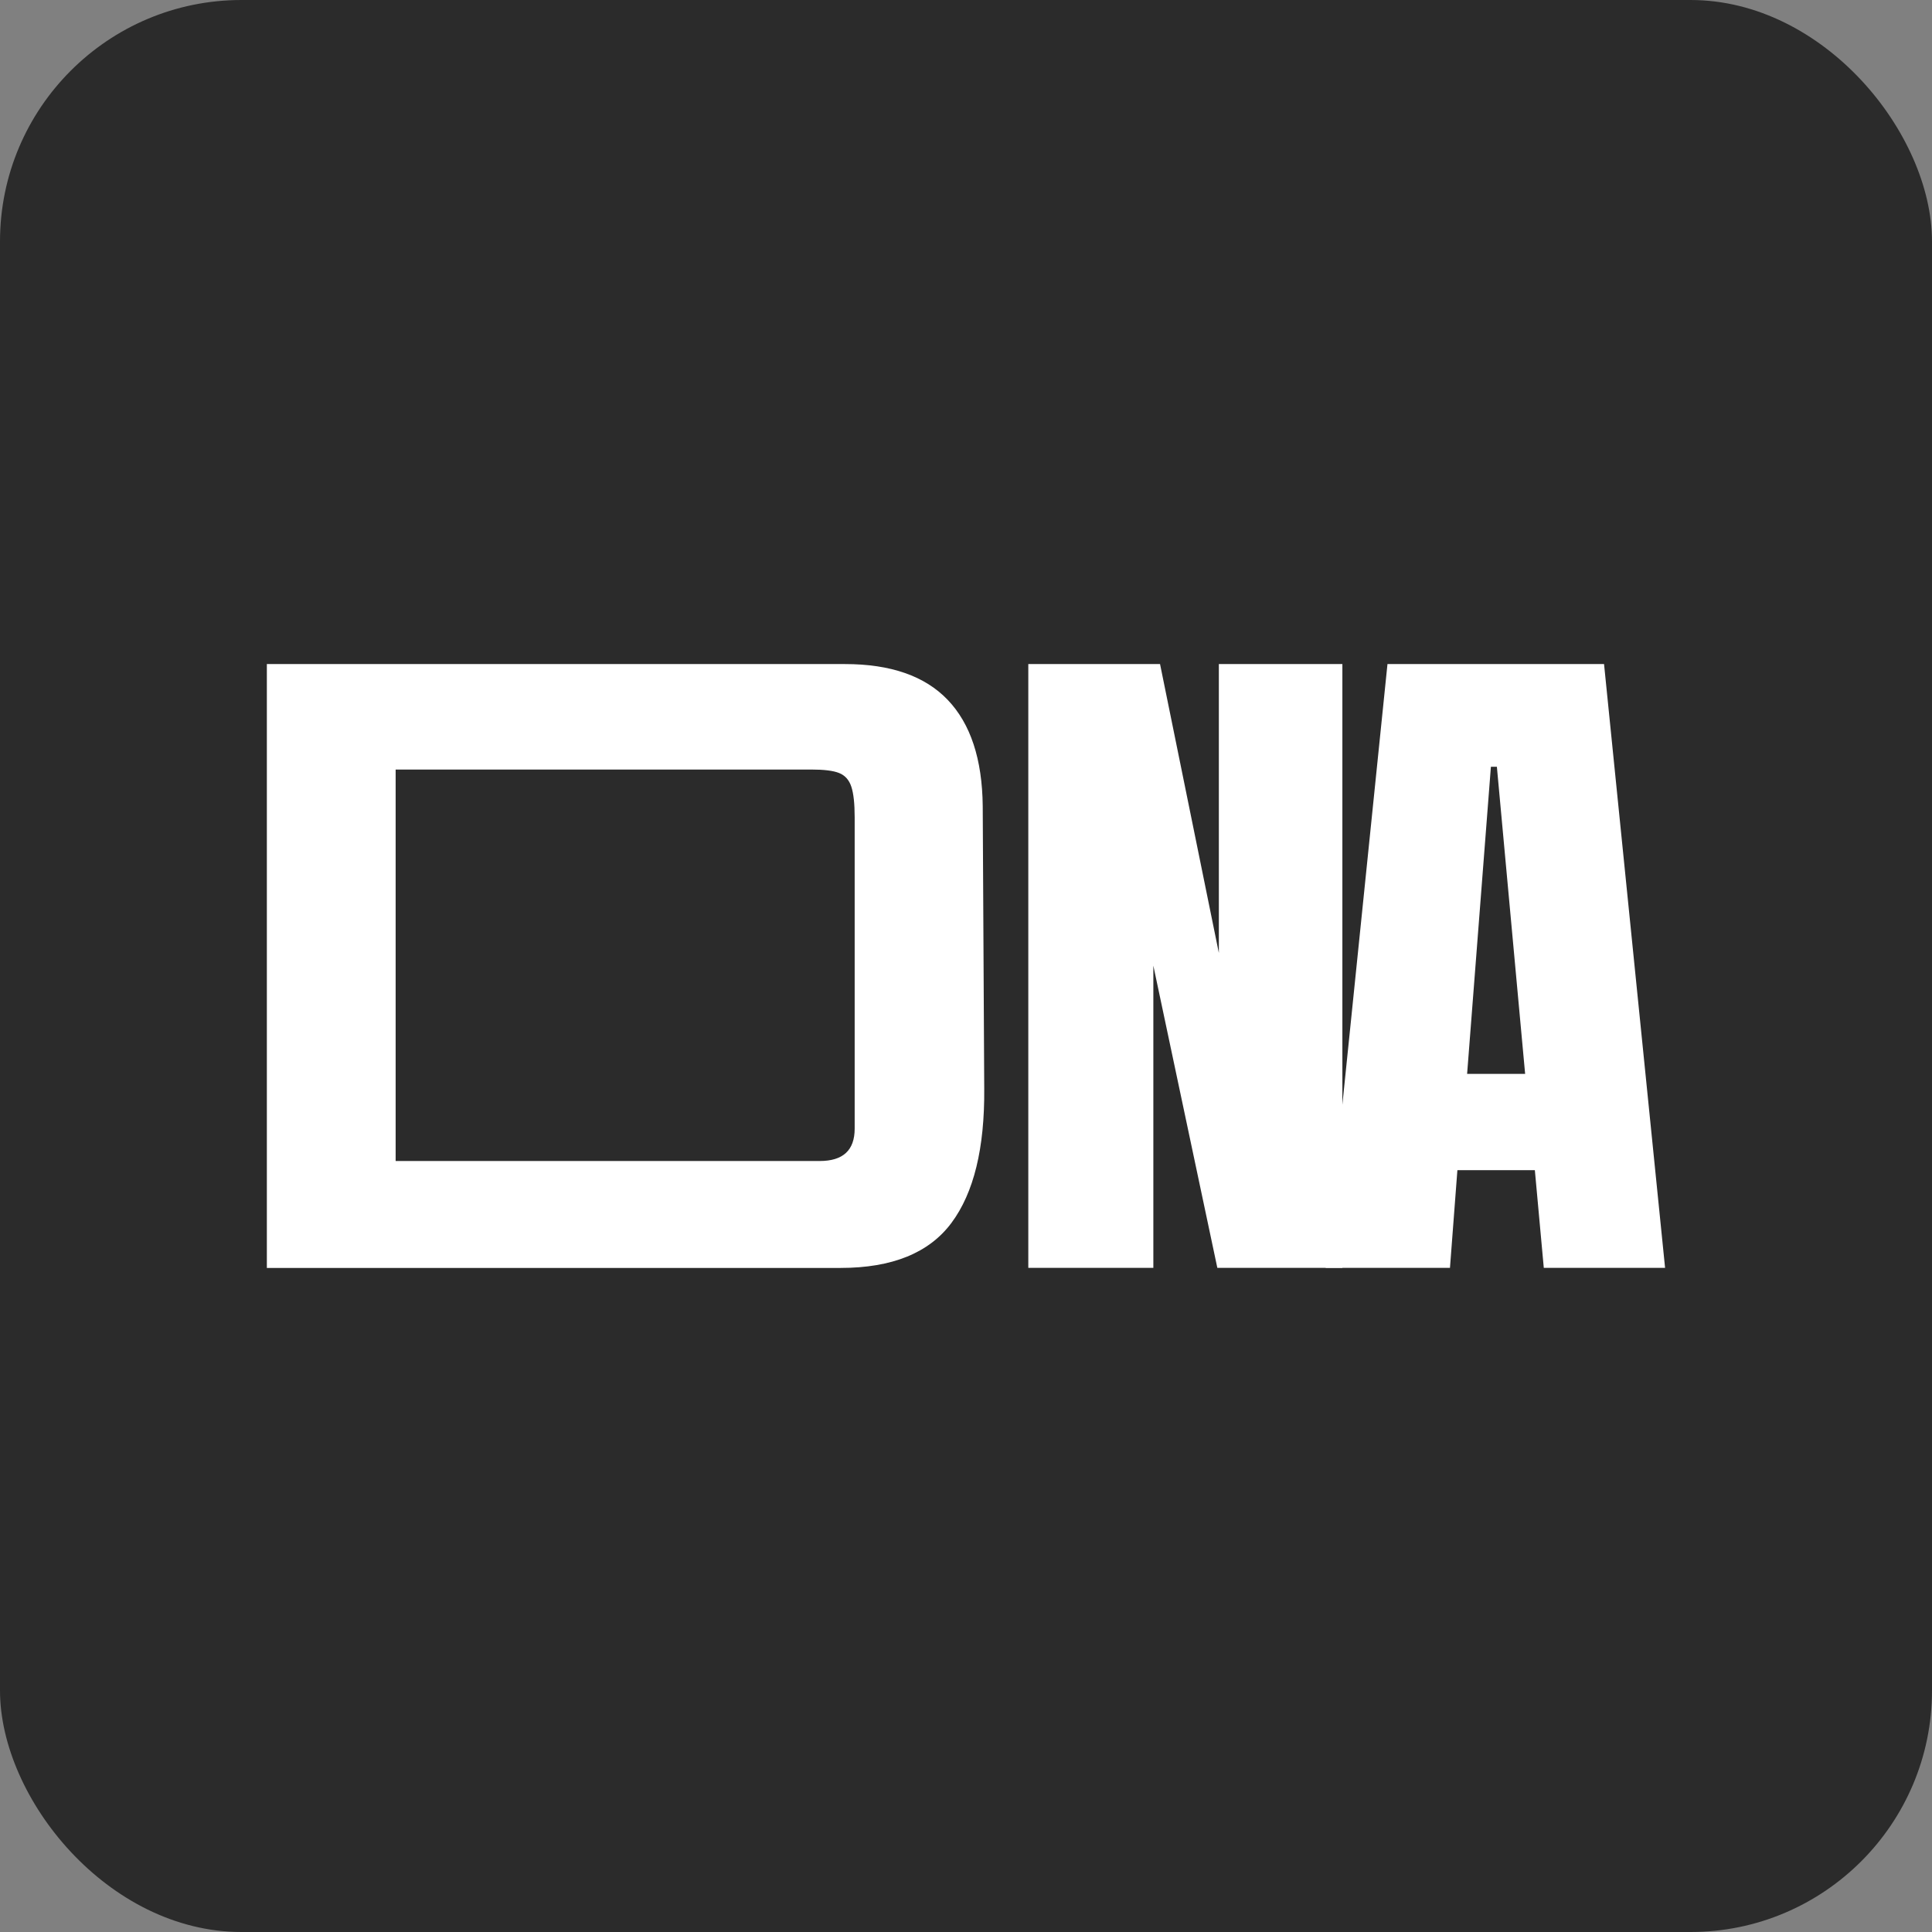 <svg width="32" height="32" viewBox="0 0 32 32" fill="none" xmlns="http://www.w3.org/2000/svg">
<rect x="0" y="0" width="32" height="32" fill="#808080" stroke="none"/>
<rect width="32" height="32" rx="4" fill="#2B2B2B"/>
<path d="M4.42 10.999H13.996C14.753 10.999 15.32 11.197 15.698 11.593C16.076 11.989 16.269 12.575 16.277 13.351L16.302 18.032C16.31 19.018 16.129 19.758 15.759 20.255C15.389 20.752 14.777 21.001 13.922 21.001H4.42V10.999ZM13.577 19.23C13.963 19.23 14.156 19.052 14.156 18.695V13.537C14.156 13.312 14.138 13.143 14.101 13.031C14.064 12.918 13.996 12.842 13.897 12.803C13.799 12.764 13.646 12.746 13.441 12.746H6.553V19.23H13.577Z" fill="white"/>
<path d="M17.032 21V10.999H19.214L20.188 15.784V10.999H22.234V21H20.163L19.103 15.994V21H17.032Z" fill="white"/>
<path d="M21.957 21L22.981 10.999H26.568L27.579 21H25.57L25.422 19.382H24.139L24.016 21H21.957ZM24.3 17.787H25.261L24.793 12.7H24.694L24.3 17.787Z" fill="white"/>
</svg>
